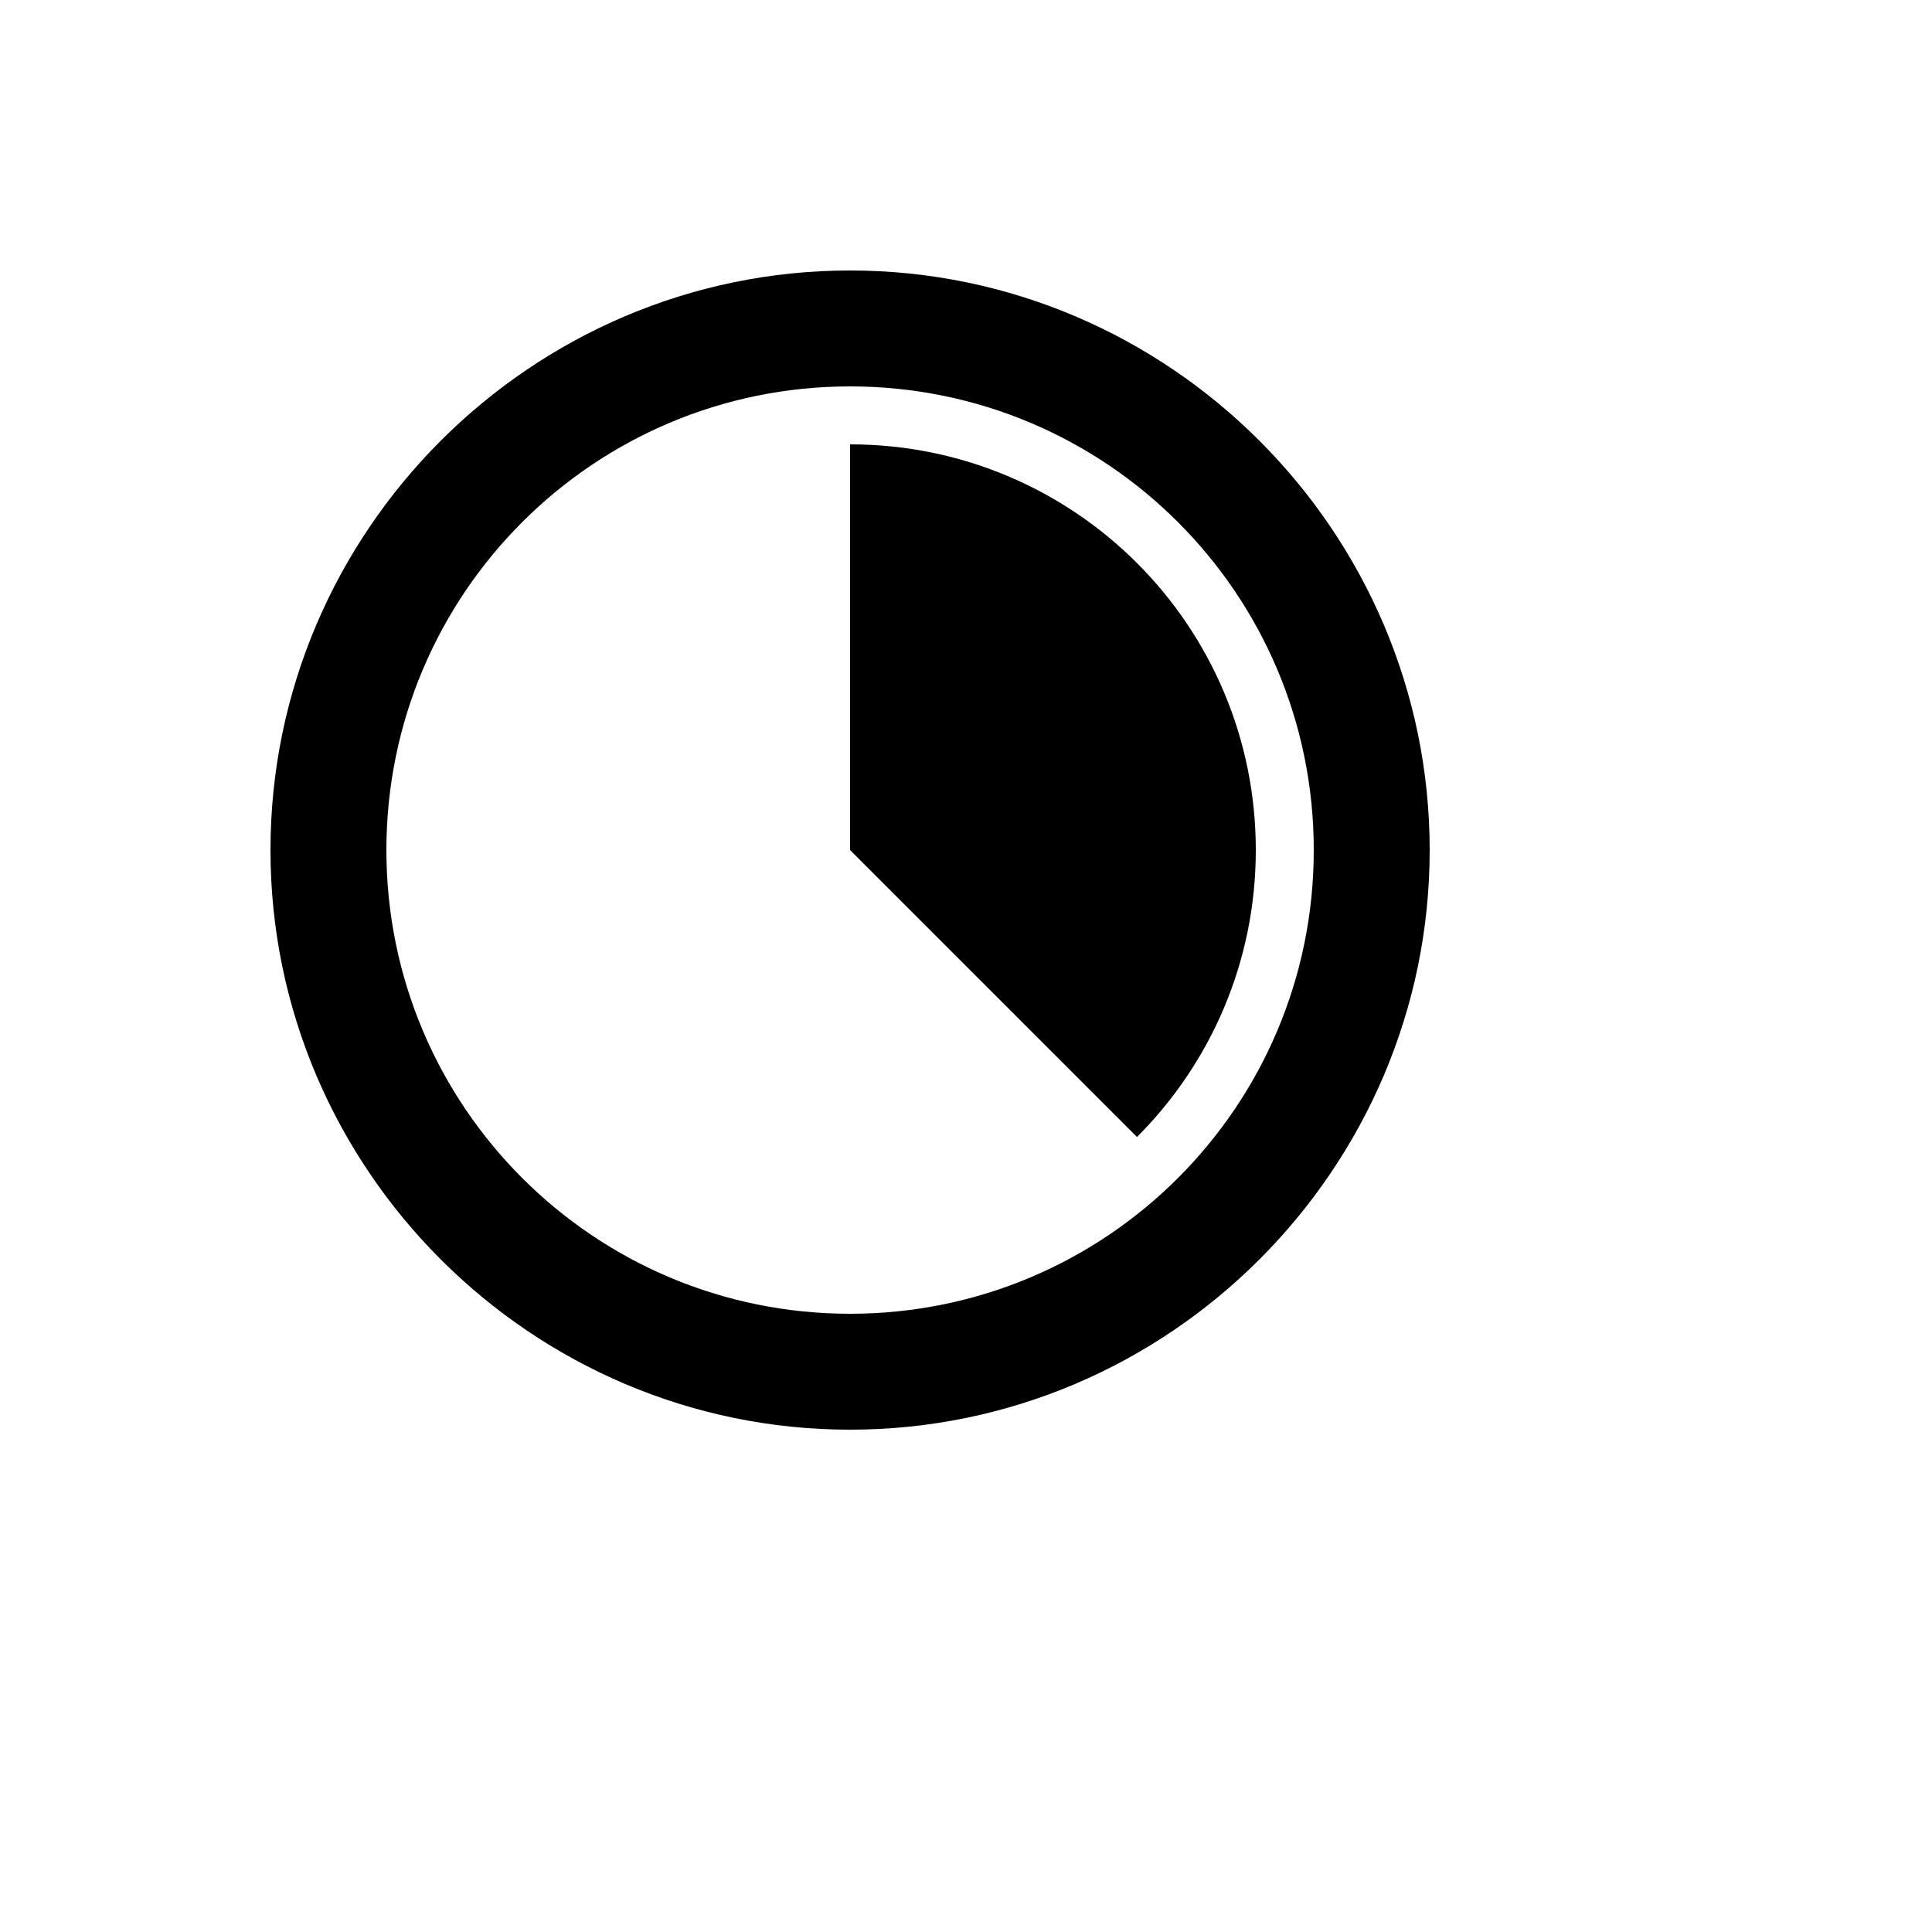 <svg xmlns="http://www.w3.org/2000/svg" version="1.1" xmlns:xlink="http://www.w3.org/1999/xlink" width="100%" height="100%" id="svgWorkerArea" viewBox="-25 -25 625 625" xmlns:idraw="https://idraw.muisca.co" style="background: white;"><defs id="defsdoc"><pattern id="patternBool" x="0" y="0" width="10" height="10" patternUnits="userSpaceOnUse" patternTransform="rotate(35)"><circle cx="5" cy="5" r="4" style="stroke: none;fill: #ff000070;"></circle></pattern></defs><g id="fileImp-868042224" class="cosito"><path id="pathImp-175867116" class="grouped" d="M250 62.5C353.125 62.5 437.5 146.875 437.5 250 437.5 353.125 353.125 437.5 250 437.5 146.875 437.5 62.5 353.125 62.5 250 62.5 146.875 146.875 62.5 250 62.5M250 100C167.125 100 100 167.125 100 250 100 332.875 167.125 400 250 400 332.875 400 400 332.875 400 250 400 167.125 332.875 100 250 100M250 118.75C322.562 118.75 381.25 177.438 381.25 250 381.25 286.188 366.625 319 342.812 342.812 342.812 342.812 250 250 250 250 250 250 250 118.75 250 118.75 250 118.75 250 118.75 250 118.75"></path></g></svg>